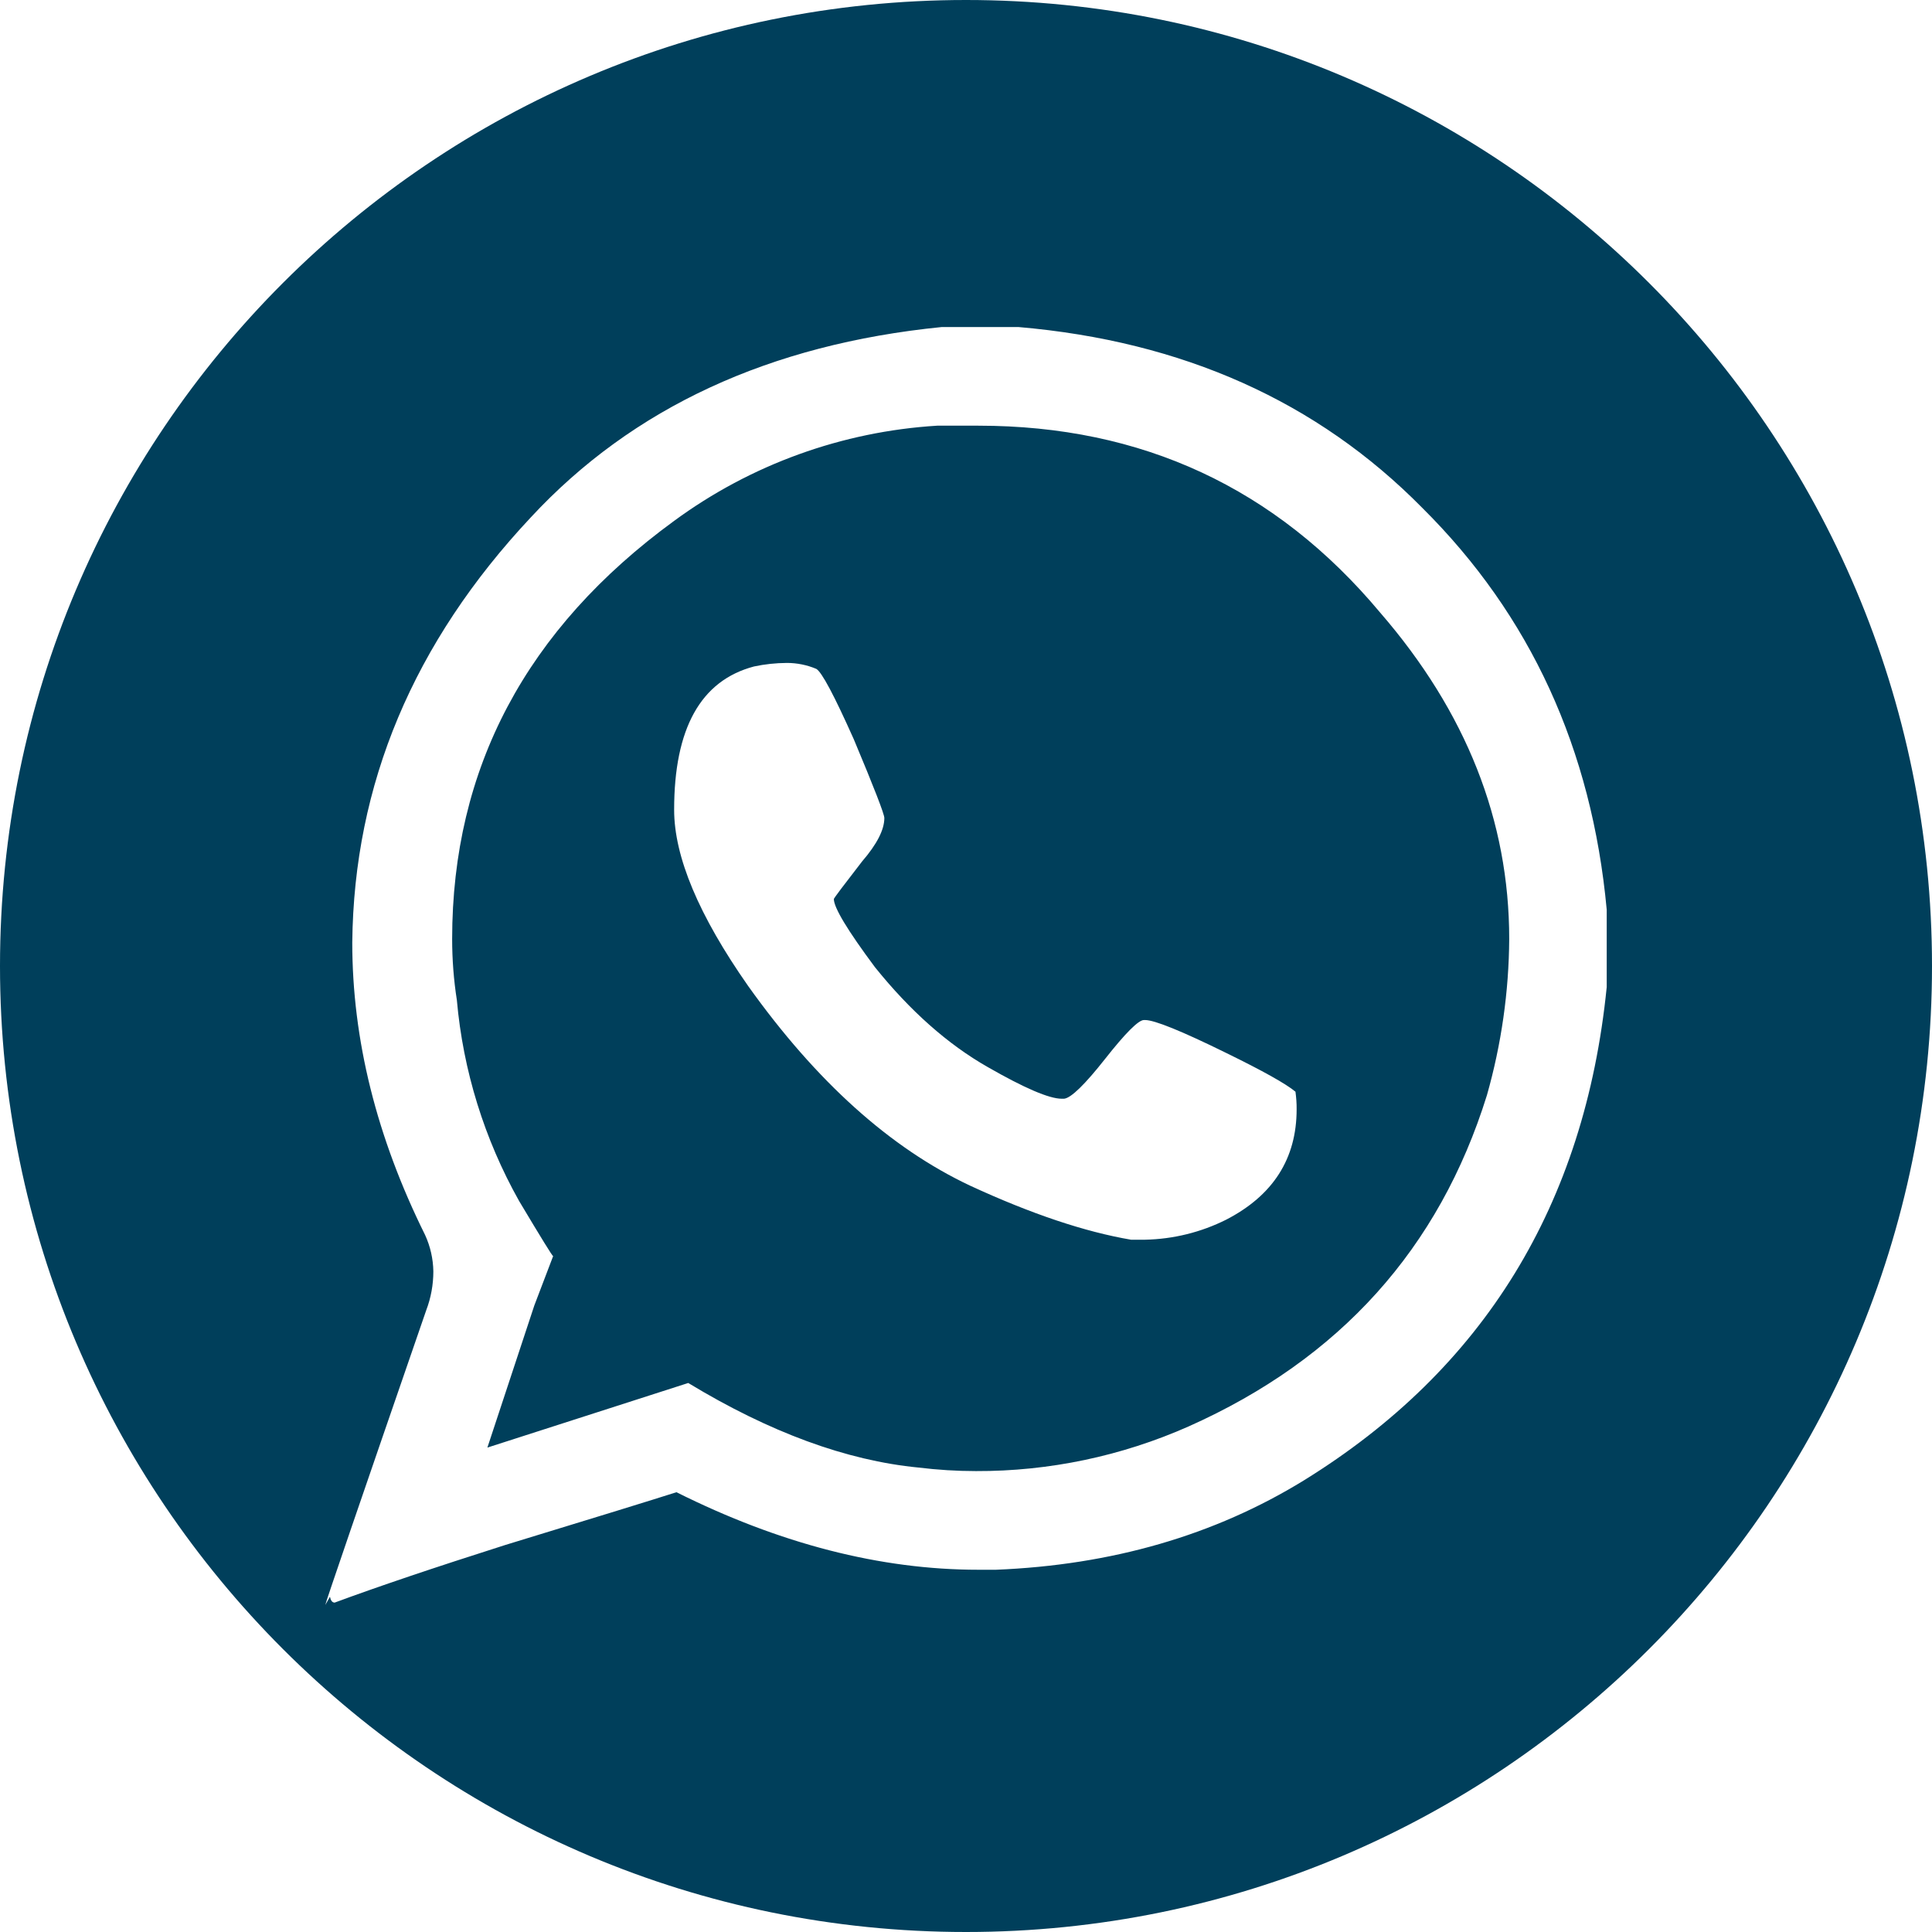 <svg width="30" height="30" viewBox="0 0 30 30" fill="none" xmlns="http://www.w3.org/2000/svg">
<path fill-rule="evenodd" clip-rule="evenodd" d="M12.219 10.294C12.047 10.295 11.876 10.313 11.708 10.349C10.881 10.568 10.468 11.31 10.468 12.574C10.468 13.304 10.851 14.216 11.617 15.31C12.675 16.794 13.824 17.827 15.064 18.411C16.012 18.849 16.845 19.128 17.562 19.25H17.781C18.219 19.241 18.649 19.135 19.04 18.939C19.769 18.563 20.134 17.991 20.134 17.225C20.135 17.134 20.128 17.042 20.116 16.952C19.97 16.83 19.611 16.629 19.04 16.35C18.347 16.009 17.927 15.839 17.781 15.839H17.763C17.678 15.839 17.477 16.04 17.161 16.441C16.845 16.842 16.632 17.049 16.523 17.061H16.486C16.292 17.061 15.909 16.897 15.337 16.569C14.717 16.216 14.134 15.699 13.586 15.018C13.161 14.447 12.948 14.094 12.948 13.96C12.948 13.948 13.094 13.754 13.386 13.377C13.617 13.109 13.732 12.884 13.732 12.702C13.732 12.641 13.574 12.234 13.258 11.48C12.954 10.799 12.76 10.434 12.675 10.386C12.53 10.325 12.375 10.294 12.219 10.294ZM14.553 6.61H15.191C17.733 6.61 19.812 7.577 21.429 9.51C22.767 11.054 23.435 12.744 23.435 14.581C23.43 15.401 23.313 16.217 23.089 17.006C22.347 19.389 20.803 21.104 18.456 22.15C17.417 22.61 16.292 22.847 15.155 22.843C14.856 22.843 14.558 22.824 14.261 22.788C13.143 22.679 11.951 22.241 10.687 21.475L7.568 22.478C7.616 22.332 7.86 21.596 8.297 20.271L8.589 19.505C8.577 19.505 8.401 19.219 8.06 18.648C7.521 17.688 7.191 16.625 7.094 15.529C7.045 15.215 7.021 14.898 7.021 14.581C7.021 11.93 8.17 9.765 10.468 8.088C11.659 7.213 13.078 6.7 14.553 6.61ZM14.626 5.078C11.951 5.345 9.823 6.33 8.243 8.033C6.419 9.978 5.495 12.179 5.47 14.635C5.47 16.143 5.847 17.657 6.601 19.177C6.682 19.354 6.726 19.547 6.729 19.742C6.729 19.948 6.692 20.152 6.619 20.344C5.574 23.372 5.051 24.898 5.051 24.922L5.124 24.794C5.136 24.855 5.16 24.885 5.197 24.885C5.853 24.642 6.735 24.344 7.841 23.992C9.276 23.554 10.164 23.28 10.504 23.171C12.109 23.973 13.672 24.375 15.191 24.375H15.465C17.265 24.302 18.858 23.84 20.244 22.989C23.04 21.262 24.609 18.709 24.949 15.328V14.125C24.718 11.632 23.764 9.553 22.086 7.887C20.456 6.233 18.365 5.297 15.812 5.078H14.626ZM15 0C23.284 0 30 6.716 30 15C30 23.284 23.284 30 15 30C6.716 30 0 23.284 0 15C0 6.716 6.716 0 15 0Z" fill="#003F5B"/>
</svg>
